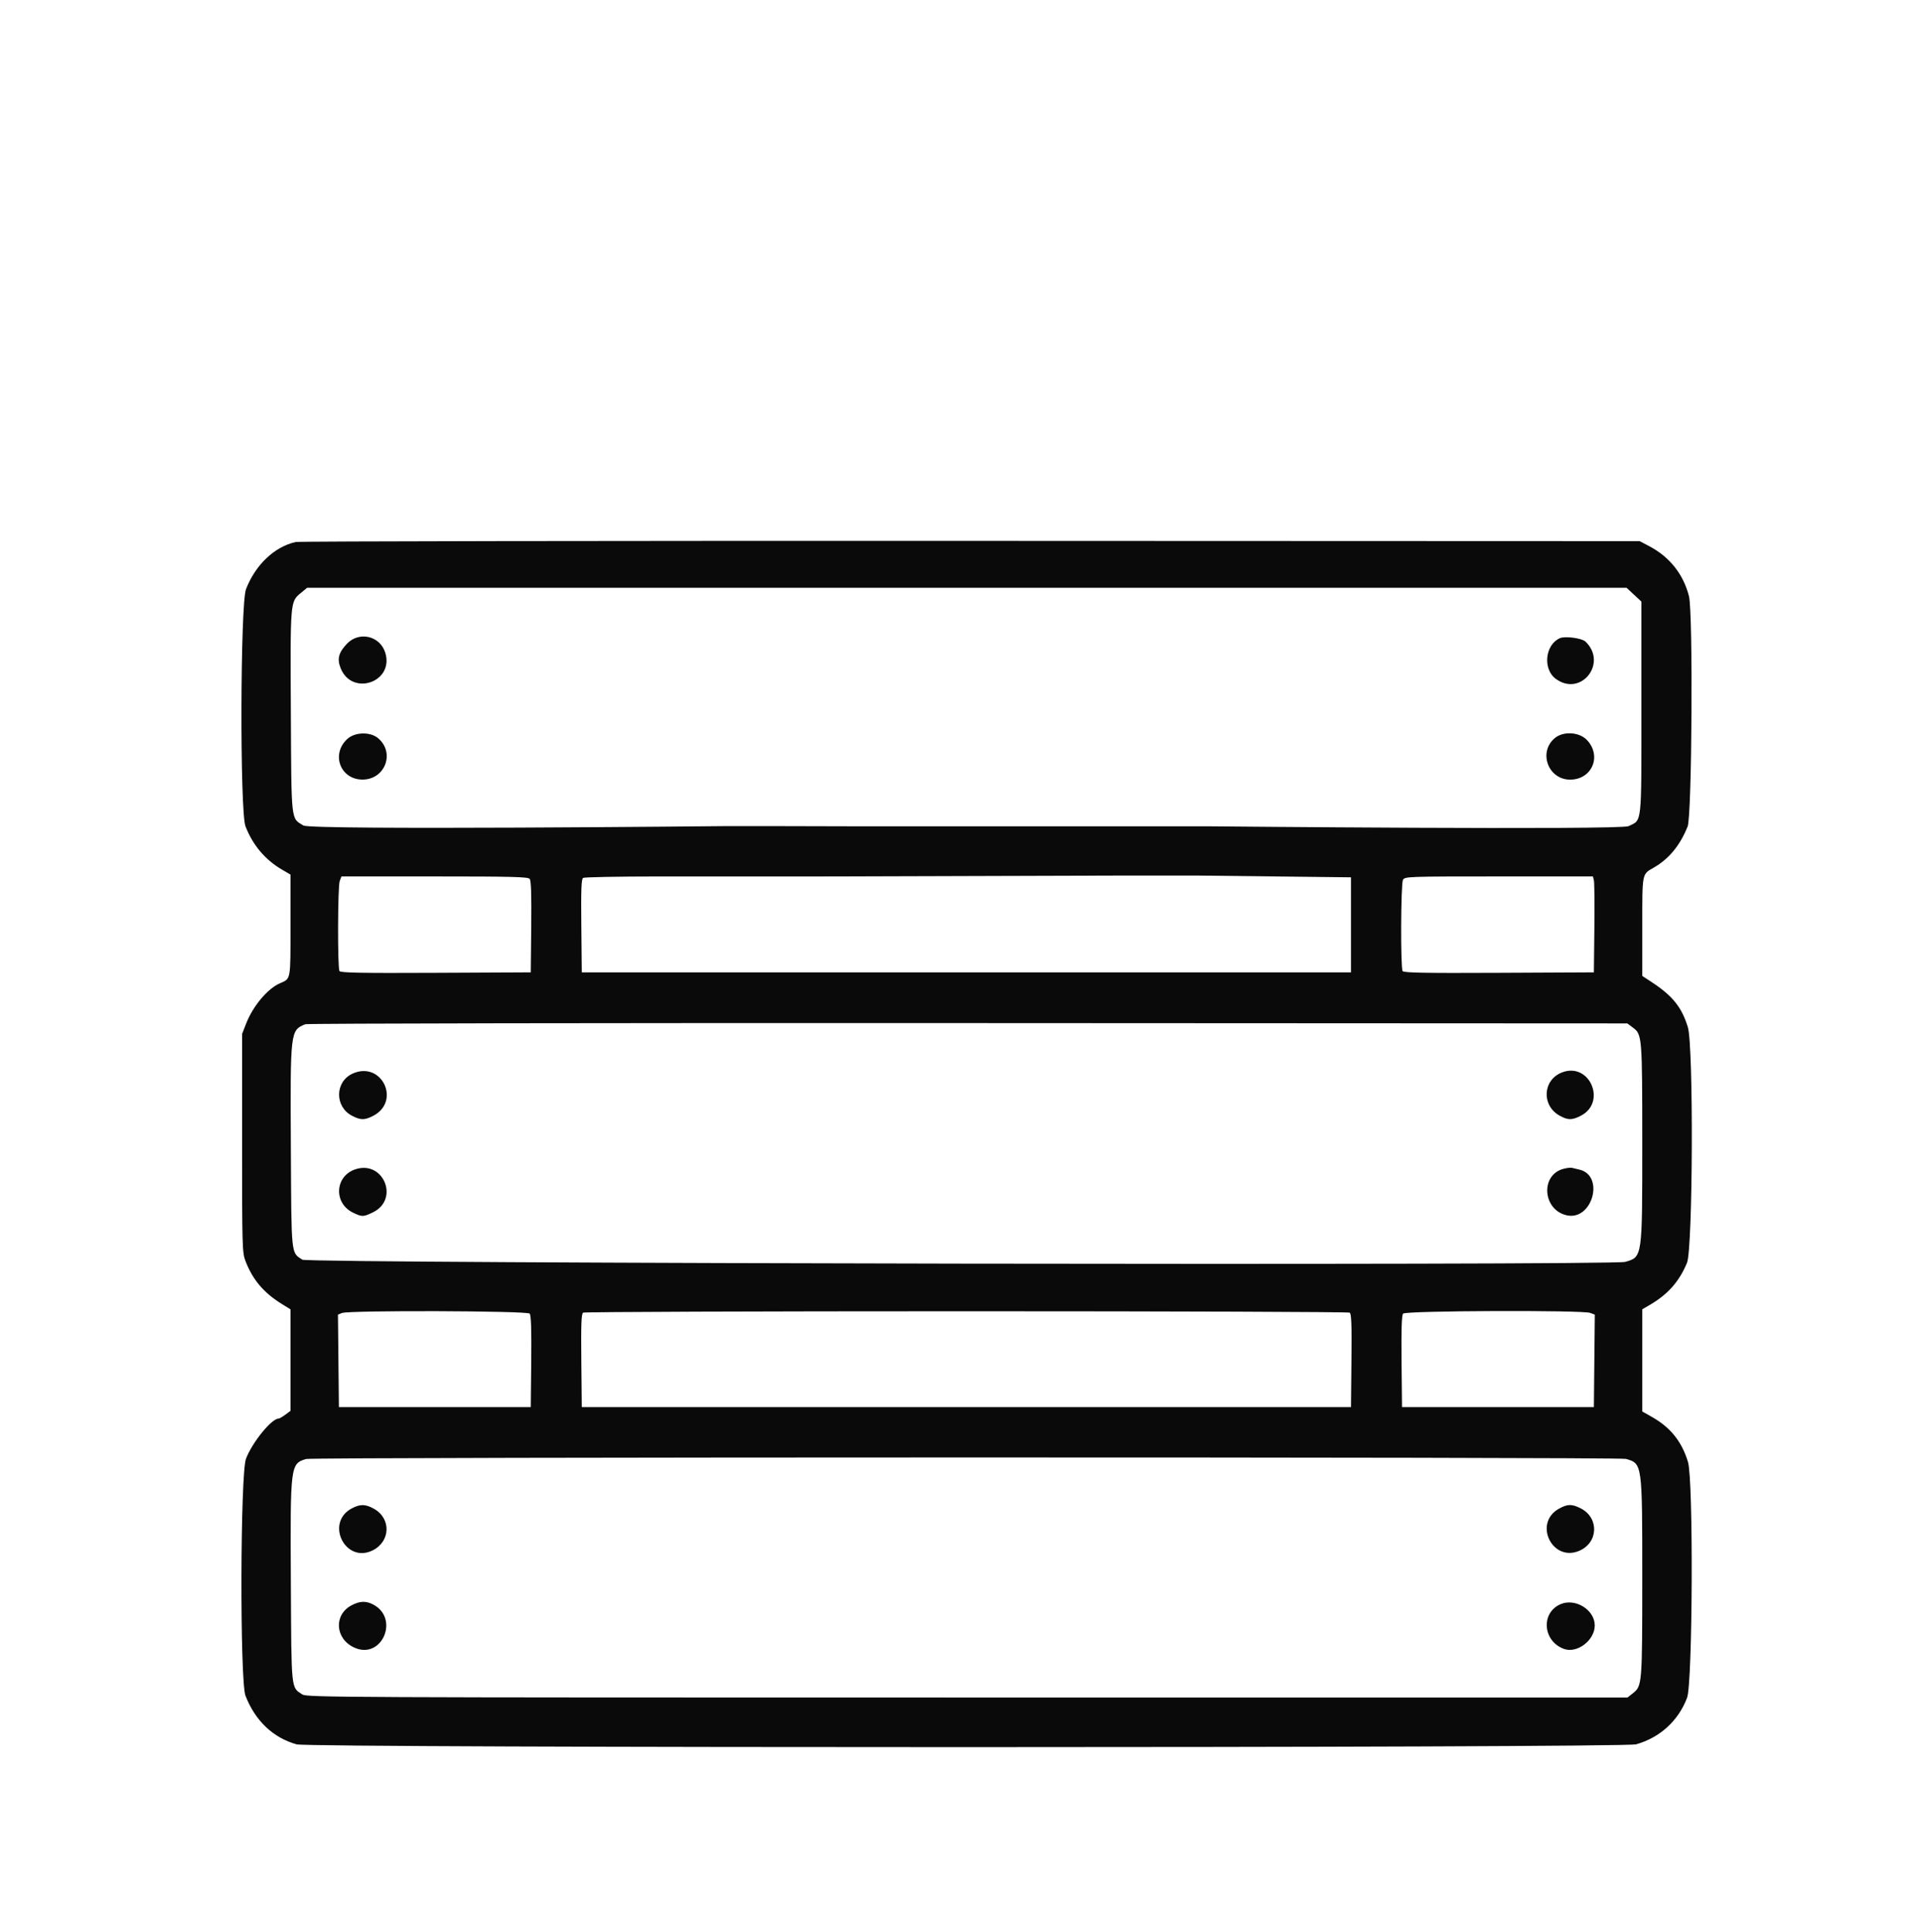 <svg width="199" height="200" viewBox="0 0 199 200" fill="none" xmlns="http://www.w3.org/2000/svg">
  <path fill-rule="evenodd" clip-rule="evenodd" d="M30.624 56.117C28.43 56.598 26.455 58.468 25.473 60.995C24.878 62.525 24.829 84.026 25.417 85.551C26.171 87.504 27.457 89.026 29.225 90.057L30.077 90.554V95.815C30.077 101.569 30.125 101.31 28.984 101.807C27.697 102.368 26.187 104.17 25.481 105.988L25.066 107.055V118.354C25.066 129.077 25.083 129.7 25.417 130.564C26.17 132.517 27.307 133.856 29.212 135.033L30.077 135.568V140.823V146.078L29.538 146.476C29.241 146.696 28.932 146.875 28.851 146.875C28.12 146.875 26.14 149.305 25.473 151.022C24.875 152.558 24.829 174.058 25.419 175.578C26.426 178.167 28.279 179.928 30.715 180.608C32.095 180.994 168.042 180.99 169.4 180.604C171.872 179.903 173.772 178.166 174.676 175.784C175.255 174.255 175.338 153.236 174.771 151.372C174.124 149.242 172.959 147.791 171.013 146.693L170.039 146.143V140.853V135.562L170.882 135.068C172.704 134 173.885 132.652 174.668 130.747C175.278 129.261 175.353 108.282 174.755 106.345C174.116 104.273 173.168 103.096 170.99 101.671L170.039 101.047V95.931C170.039 90.311 169.993 90.543 171.223 89.834C172.804 88.922 173.938 87.546 174.732 85.575C175.184 84.452 175.305 63.419 174.869 61.717C174.286 59.443 172.869 57.661 170.758 56.55L169.765 56.028L100.513 56.002C62.425 55.988 30.975 56.04 30.624 56.117ZM169.18 61.573L169.947 62.289V73.282C169.947 85.603 170.028 84.858 168.62 85.536C167.738 85.961 124.967 85.553 124.967 85.553H121.822H116.036H88.262L79.872 85.532H75.205C75.205 85.532 32.233 85.971 31.409 85.468C30.11 84.676 30.174 85.265 30.113 73.714C30.051 62.276 30.049 62.301 31.126 61.413L31.8 60.857H100.107H168.412L169.18 61.573ZM35.919 66.657C35.052 67.568 34.884 68.221 35.271 69.187C36.446 72.123 40.805 70.634 39.899 67.606C39.368 65.836 37.193 65.317 35.919 66.657ZM161.507 66.075C159.974 66.751 159.716 69.276 161.078 70.282C163.673 72.201 166.496 68.659 164.152 66.425C163.779 66.069 162.042 65.839 161.507 66.075ZM35.964 76.507C34.253 78.07 35.222 80.699 37.516 80.715C39.871 80.731 40.933 77.933 39.143 76.428C38.336 75.749 36.75 75.788 35.964 76.507ZM160.975 76.426C159.244 77.882 160.296 80.721 162.566 80.721C164.832 80.721 165.874 78.28 164.314 76.626C163.517 75.781 161.86 75.681 160.975 76.426ZM116.036 90.654H118.929H124.022L131.95 90.745L139.878 90.836V95.757V100.677H100.058H60.238L60.19 95.86C60.152 92.128 60.193 91.01 60.372 90.897C60.499 90.816 63.978 90.749 68.104 90.748H78.715H84.791L116.036 90.654ZM54.843 90.995C54.99 91.172 55.036 92.634 55.002 95.961L54.953 100.677L45.124 100.724C37.381 100.761 35.263 100.722 35.149 100.542C34.939 100.212 34.964 91.77 35.175 91.212L35.353 90.745H44.994C52.946 90.745 54.671 90.789 54.843 90.995ZM165.029 91.155C165.084 91.381 165.106 93.615 165.078 96.121L165.027 100.677L155.198 100.724C147.455 100.761 145.337 100.722 145.222 100.542C145.002 100.195 145.037 91.515 145.26 91.097C145.443 90.756 145.745 90.745 155.188 90.745H164.929L165.029 91.155ZM169.083 106.407C170.018 107.108 170.036 107.342 170.037 118.356C170.039 130.264 170.057 130.137 168.272 130.653C166.919 131.044 31.903 130.82 31.302 130.425C30.122 129.652 30.174 130.161 30.114 118.818C30.05 106.719 30.055 106.678 31.611 106.047C31.82 105.962 62.703 105.908 100.24 105.928L168.49 105.962L169.083 106.407ZM36.526 111.151C34.663 111.979 34.629 114.597 36.468 115.535C37.347 115.984 37.749 115.986 38.617 115.543C41.55 114.046 39.535 109.812 36.526 111.151ZM161.735 111.033C159.733 111.801 159.577 114.442 161.47 115.507C162.329 115.988 162.752 115.993 163.665 115.527C166.394 114.135 164.592 109.937 161.735 111.033ZM36.736 121.088C34.66 121.827 34.542 124.583 36.545 125.552C37.488 126.008 37.614 126.007 38.607 125.526C41.415 124.167 39.675 120.041 36.736 121.088ZM161.837 121.03C159.455 121.698 159.743 125.286 162.223 125.831C164.865 126.411 166.168 121.731 163.54 121.103C163.255 121.035 162.899 120.951 162.749 120.915C162.598 120.88 162.189 120.932 161.837 121.03ZM54.843 136.009C54.99 136.185 55.036 137.648 55.002 140.975L54.953 145.691H45.021H35.089L35.04 140.902L34.991 136.113L35.405 135.947C36.133 135.654 54.597 135.713 54.843 136.009ZM139.744 135.91C139.923 136.024 139.964 137.142 139.926 140.874L139.878 145.691H100.058H60.238L60.19 140.874C60.152 137.142 60.193 136.024 60.372 135.91C60.499 135.83 78.358 135.764 100.058 135.764C121.758 135.764 139.617 135.83 139.744 135.91ZM164.653 135.937L165.124 136.116L165.075 140.903L165.027 145.691H155.095H145.163L145.114 140.975C145.079 137.648 145.126 136.185 145.273 136.009C145.528 135.701 163.854 135.633 164.653 135.937ZM168.345 151.051C170.044 151.539 170.039 151.497 170.037 163.367C170.036 174.36 170.02 174.563 169.081 175.305L168.504 175.76H100.148C35.149 175.76 31.769 175.744 31.302 175.439C30.121 174.665 30.174 175.184 30.113 163.74C30.048 151.697 30.066 151.553 31.693 151.061C32.378 150.854 167.624 150.844 168.345 151.051ZM36.429 156.172C33.629 157.652 35.748 161.929 38.585 160.523C40.434 159.606 40.517 157.233 38.734 156.224C37.849 155.723 37.302 155.71 36.429 156.172ZM161.387 156.221C158.742 157.719 160.723 161.765 163.514 160.567C165.498 159.716 165.586 157.152 163.665 156.172C162.746 155.703 162.284 155.713 161.387 156.221ZM36.396 166.212C34.543 167.19 34.688 169.653 36.652 170.573C39.535 171.923 41.437 167.523 38.585 166.1C37.857 165.737 37.237 165.769 36.396 166.212ZM161.562 166.099C159.509 167.002 159.743 169.933 161.932 170.725C163.298 171.219 165.118 169.831 165.118 168.294C165.118 166.676 163.093 165.426 161.562 166.099Z" fill="#0A0A0A"/>
</svg>
